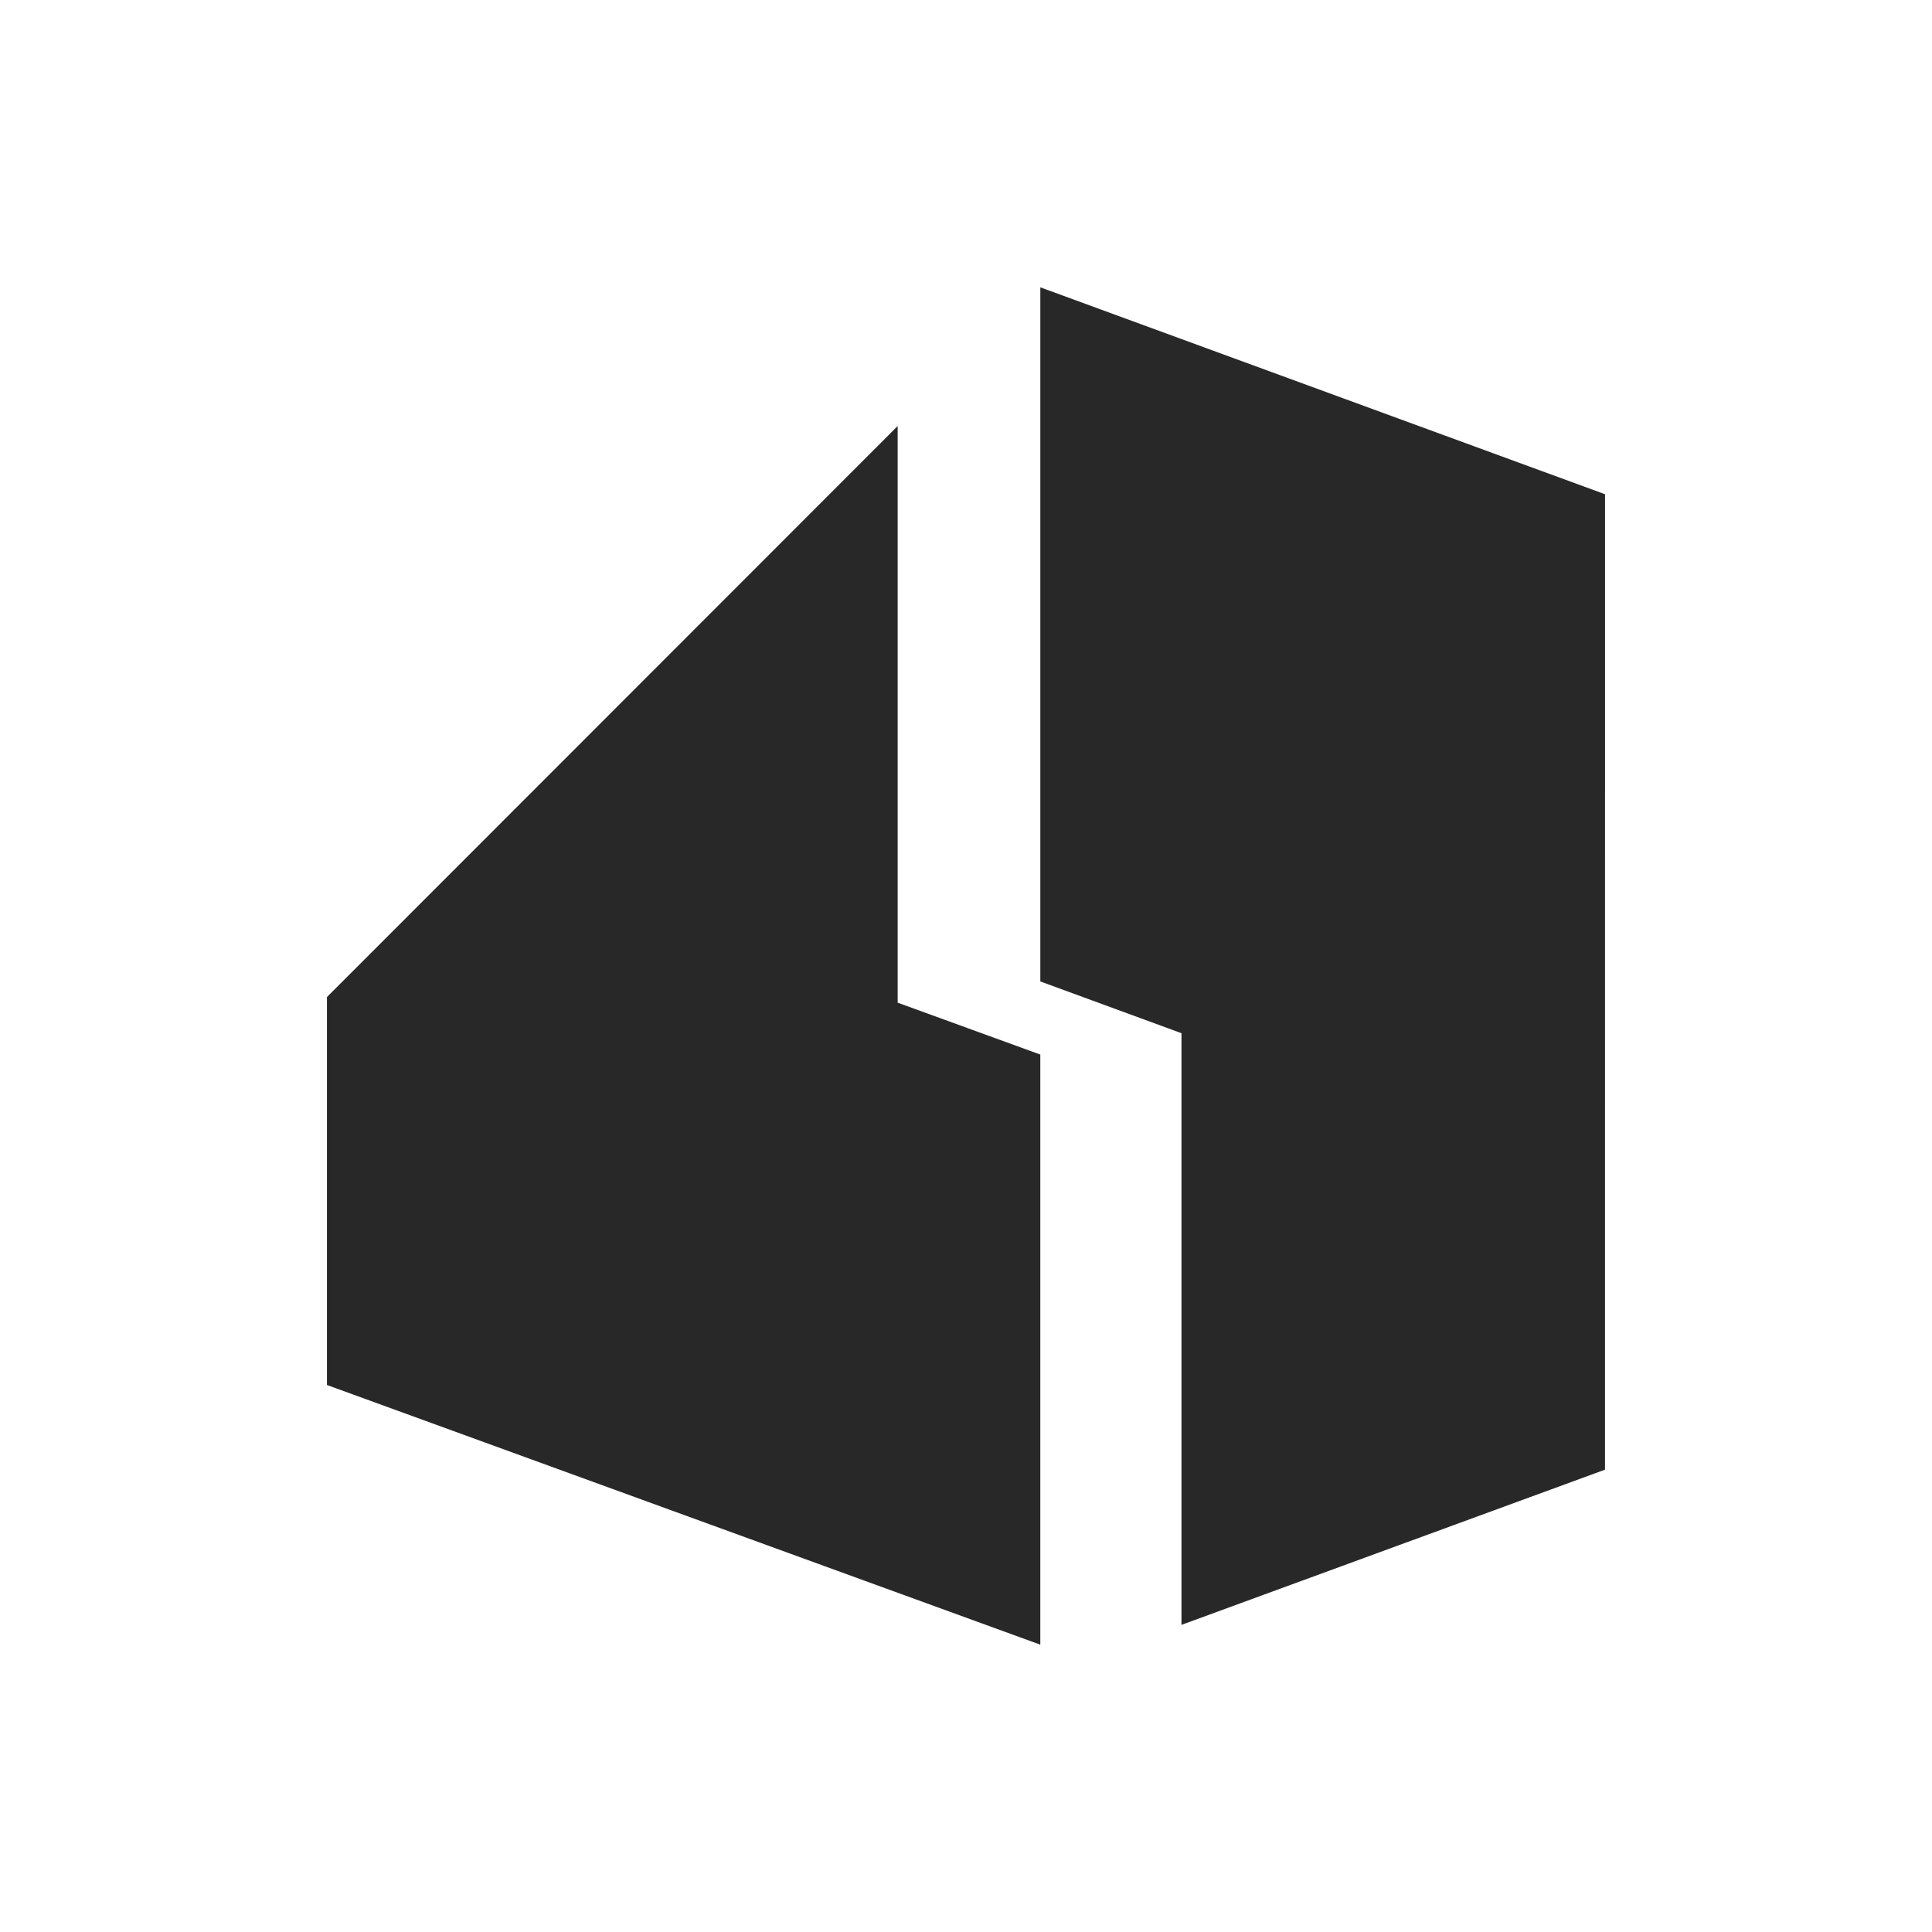 <svg id="favicon" width="195" height="195" viewBox="0 0 195 195" fill="none" xmlns="http://www.w3.org/2000/svg">
    <style>
        path {
            color: #282828;
        }

        @media (prefers-color-scheme: dark) {
            path {
                color: #DADADA;
            }
        }
    </style>

    <path d="M104.998 106.438L90.603 101.202V43L33 100.634V139.789L105 166V106.441L104.998 106.438Z" fill='currentColor'/>

    <path d="M105 29L162 49.885L161.995 148.336L119.248 164V104.281L105.002 99.058V29H105Z" fill='currentColor'/>
</svg>
